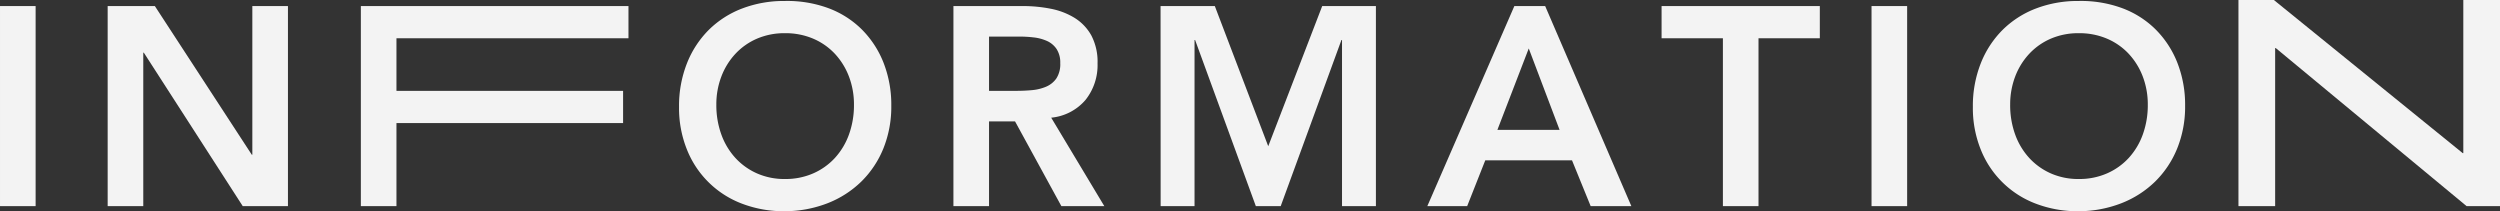 <svg xmlns="http://www.w3.org/2000/svg" width="567.987" height="47.988" viewBox="0 0 567.987 47.988">
  <rect x="0" y="0" width="567.987" height="47.988" fill="#333333" stroke="none"/>
  <g id="グループ_20" data-name="グループ 20" transform="translate(-338.798 -2756.879)">
    <g id="グループ_19" data-name="グループ 19">
      <path id="パス_55" data-name="パス 55" d="M338.8,2758.257h8.089v45.455H338.8Z" fill="#f3f3f3"/>
      <path id="パス_56" data-name="パス 56" d="M363.259,2758.257H373.98L396,2792.027h.128v-33.77h8.09v45.455H393.948l-22.471-34.862h-.128v34.862h-8.09Z" fill="#f3f3f3"/>
      <path id="パス_57" data-name="パス 57" d="M420.783,2758.257h60.8v7.319H428.872v11.941h51.489v7.32H428.872v18.875h-8.089Z" fill="#f3f3f3"/>
      <path id="パス_58" data-name="パス 58" d="M493.073,2781.177a26.315,26.315,0,0,1,1.8-9.919,22.255,22.255,0,0,1,4.976-7.609,21.825,21.825,0,0,1,7.576-4.846,26.564,26.564,0,0,1,9.662-1.7,27.033,27.033,0,0,1,9.759,1.573,21.335,21.335,0,0,1,7.64,4.783,22.115,22.115,0,0,1,5.008,7.576,26.107,26.107,0,0,1,1.8,9.887,25.256,25.256,0,0,1-1.8,9.694,22.252,22.252,0,0,1-5.008,7.512,22.894,22.894,0,0,1-7.64,4.912,27.034,27.034,0,0,1-9.759,1.829,26.564,26.564,0,0,1-9.662-1.7,21.668,21.668,0,0,1-12.552-12.295A25.218,25.218,0,0,1,493.073,2781.177Zm8.474-.514a19.516,19.516,0,0,0,1.124,6.741,15.789,15.789,0,0,0,3.178,5.329,14.747,14.747,0,0,0,4.911,3.531,15.392,15.392,0,0,0,6.388,1.285,15.625,15.625,0,0,0,6.421-1.285,14.675,14.675,0,0,0,4.943-3.531,15.838,15.838,0,0,0,3.178-5.329,19.564,19.564,0,0,0,1.124-6.741,17.752,17.752,0,0,0-1.124-6.356,15.787,15.787,0,0,0-3.178-5.169,14.551,14.551,0,0,0-4.943-3.466,16,16,0,0,0-6.421-1.252,15.758,15.758,0,0,0-6.388,1.252,14.619,14.619,0,0,0-4.911,3.466,15.736,15.736,0,0,0-3.178,5.169A17.708,17.708,0,0,0,501.547,2780.663Z" fill="#f3f3f3"/>
      <path id="パス_59" data-name="パス 59" d="M555.412,2758.257h15.794a32.23,32.23,0,0,1,6.324.61,16.244,16.244,0,0,1,5.425,2.086,10.927,10.927,0,0,1,3.788,3.98,12.839,12.839,0,0,1,1.412,6.357,12.664,12.664,0,0,1-2.728,8.282,11.7,11.7,0,0,1-7.8,4.044l12.07,20.1h-9.759l-10.529-19.261H563.5v19.261h-8.09Zm14.381,19.26q1.734,0,3.467-.16a10.6,10.6,0,0,0,3.178-.77,5.432,5.432,0,0,0,2.344-1.863,5.918,5.918,0,0,0,.9-3.5,5.59,5.59,0,0,0-.835-3.21,5.209,5.209,0,0,0-2.183-1.83,10.055,10.055,0,0,0-2.985-.8,27.059,27.059,0,0,0-3.178-.194h-7v12.327Z" fill="#f3f3f3"/>
      <path id="パス_60" data-name="パス 60" d="M602.472,2758.257H614.8l12.134,31.844,12.263-31.844h12.2v45.455h-7.7v-37.751h-.129l-13.8,37.751h-5.65l-13.8-37.751h-.129v37.751h-7.7Z" fill="#f3f3f3"/>
      <path id="パス_61" data-name="パス 61" d="M682.852,2758.257h7l19.582,45.455h-9.245l-4.237-10.4H676.24l-4.11,10.4h-9.052Zm10.272,28.12-7-18.49L679,2786.377Z" fill="#f3f3f3"/>
      <path id="パス_62" data-name="パス 62" d="M730.233,2765.576H716.3v-7.319h35.953v7.319H738.322v38.136h-8.089Z" fill="#f3f3f3"/>
      <path id="パス_63" data-name="パス 63" d="M764,2758.257h8.09v45.455H764Z" fill="#f3f3f3"/>
      <path id="パス_64" data-name="パス 64" d="M787.023,2781.177a26.315,26.315,0,0,1,1.8-9.919,22.255,22.255,0,0,1,4.976-7.609,21.812,21.812,0,0,1,7.575-4.846,26.573,26.573,0,0,1,9.663-1.7,27.027,27.027,0,0,1,9.758,1.573,21.317,21.317,0,0,1,7.64,4.783,22.086,22.086,0,0,1,5.008,7.576,26.087,26.087,0,0,1,1.8,9.887,25.236,25.236,0,0,1-1.8,9.694,22.222,22.222,0,0,1-5.008,7.512,22.874,22.874,0,0,1-7.64,4.912,27.029,27.029,0,0,1-9.758,1.829,26.573,26.573,0,0,1-9.663-1.7,21.67,21.67,0,0,1-12.551-12.295A25.219,25.219,0,0,1,787.023,2781.177Zm8.475-.514a19.541,19.541,0,0,0,1.123,6.741,15.808,15.808,0,0,0,3.179,5.329,14.747,14.747,0,0,0,4.911,3.531,15.392,15.392,0,0,0,6.388,1.285,15.617,15.617,0,0,0,6.42-1.285,14.679,14.679,0,0,0,4.944-3.531,15.854,15.854,0,0,0,3.178-5.329,19.564,19.564,0,0,0,1.124-6.741,17.752,17.752,0,0,0-1.124-6.356,15.8,15.8,0,0,0-3.178-5.169,14.555,14.555,0,0,0-4.944-3.466,15.988,15.988,0,0,0-6.42-1.252,15.758,15.758,0,0,0-6.388,1.252,14.619,14.619,0,0,0-4.911,3.466,15.755,15.755,0,0,0-3.179,5.169A17.73,17.73,0,0,0,795.5,2780.663Z" fill="#f3f3f3"/>
      <path id="パス_65" data-name="パス 65" d="M847.363,2756.879h8.047l42.908,34.794h.132v-34.794h8.335v46.833H899.2l-43.371-35.919H855.7v35.919h-8.335Z" fill="#f3f3f3"/>
    </g>
  </g>
</svg>
